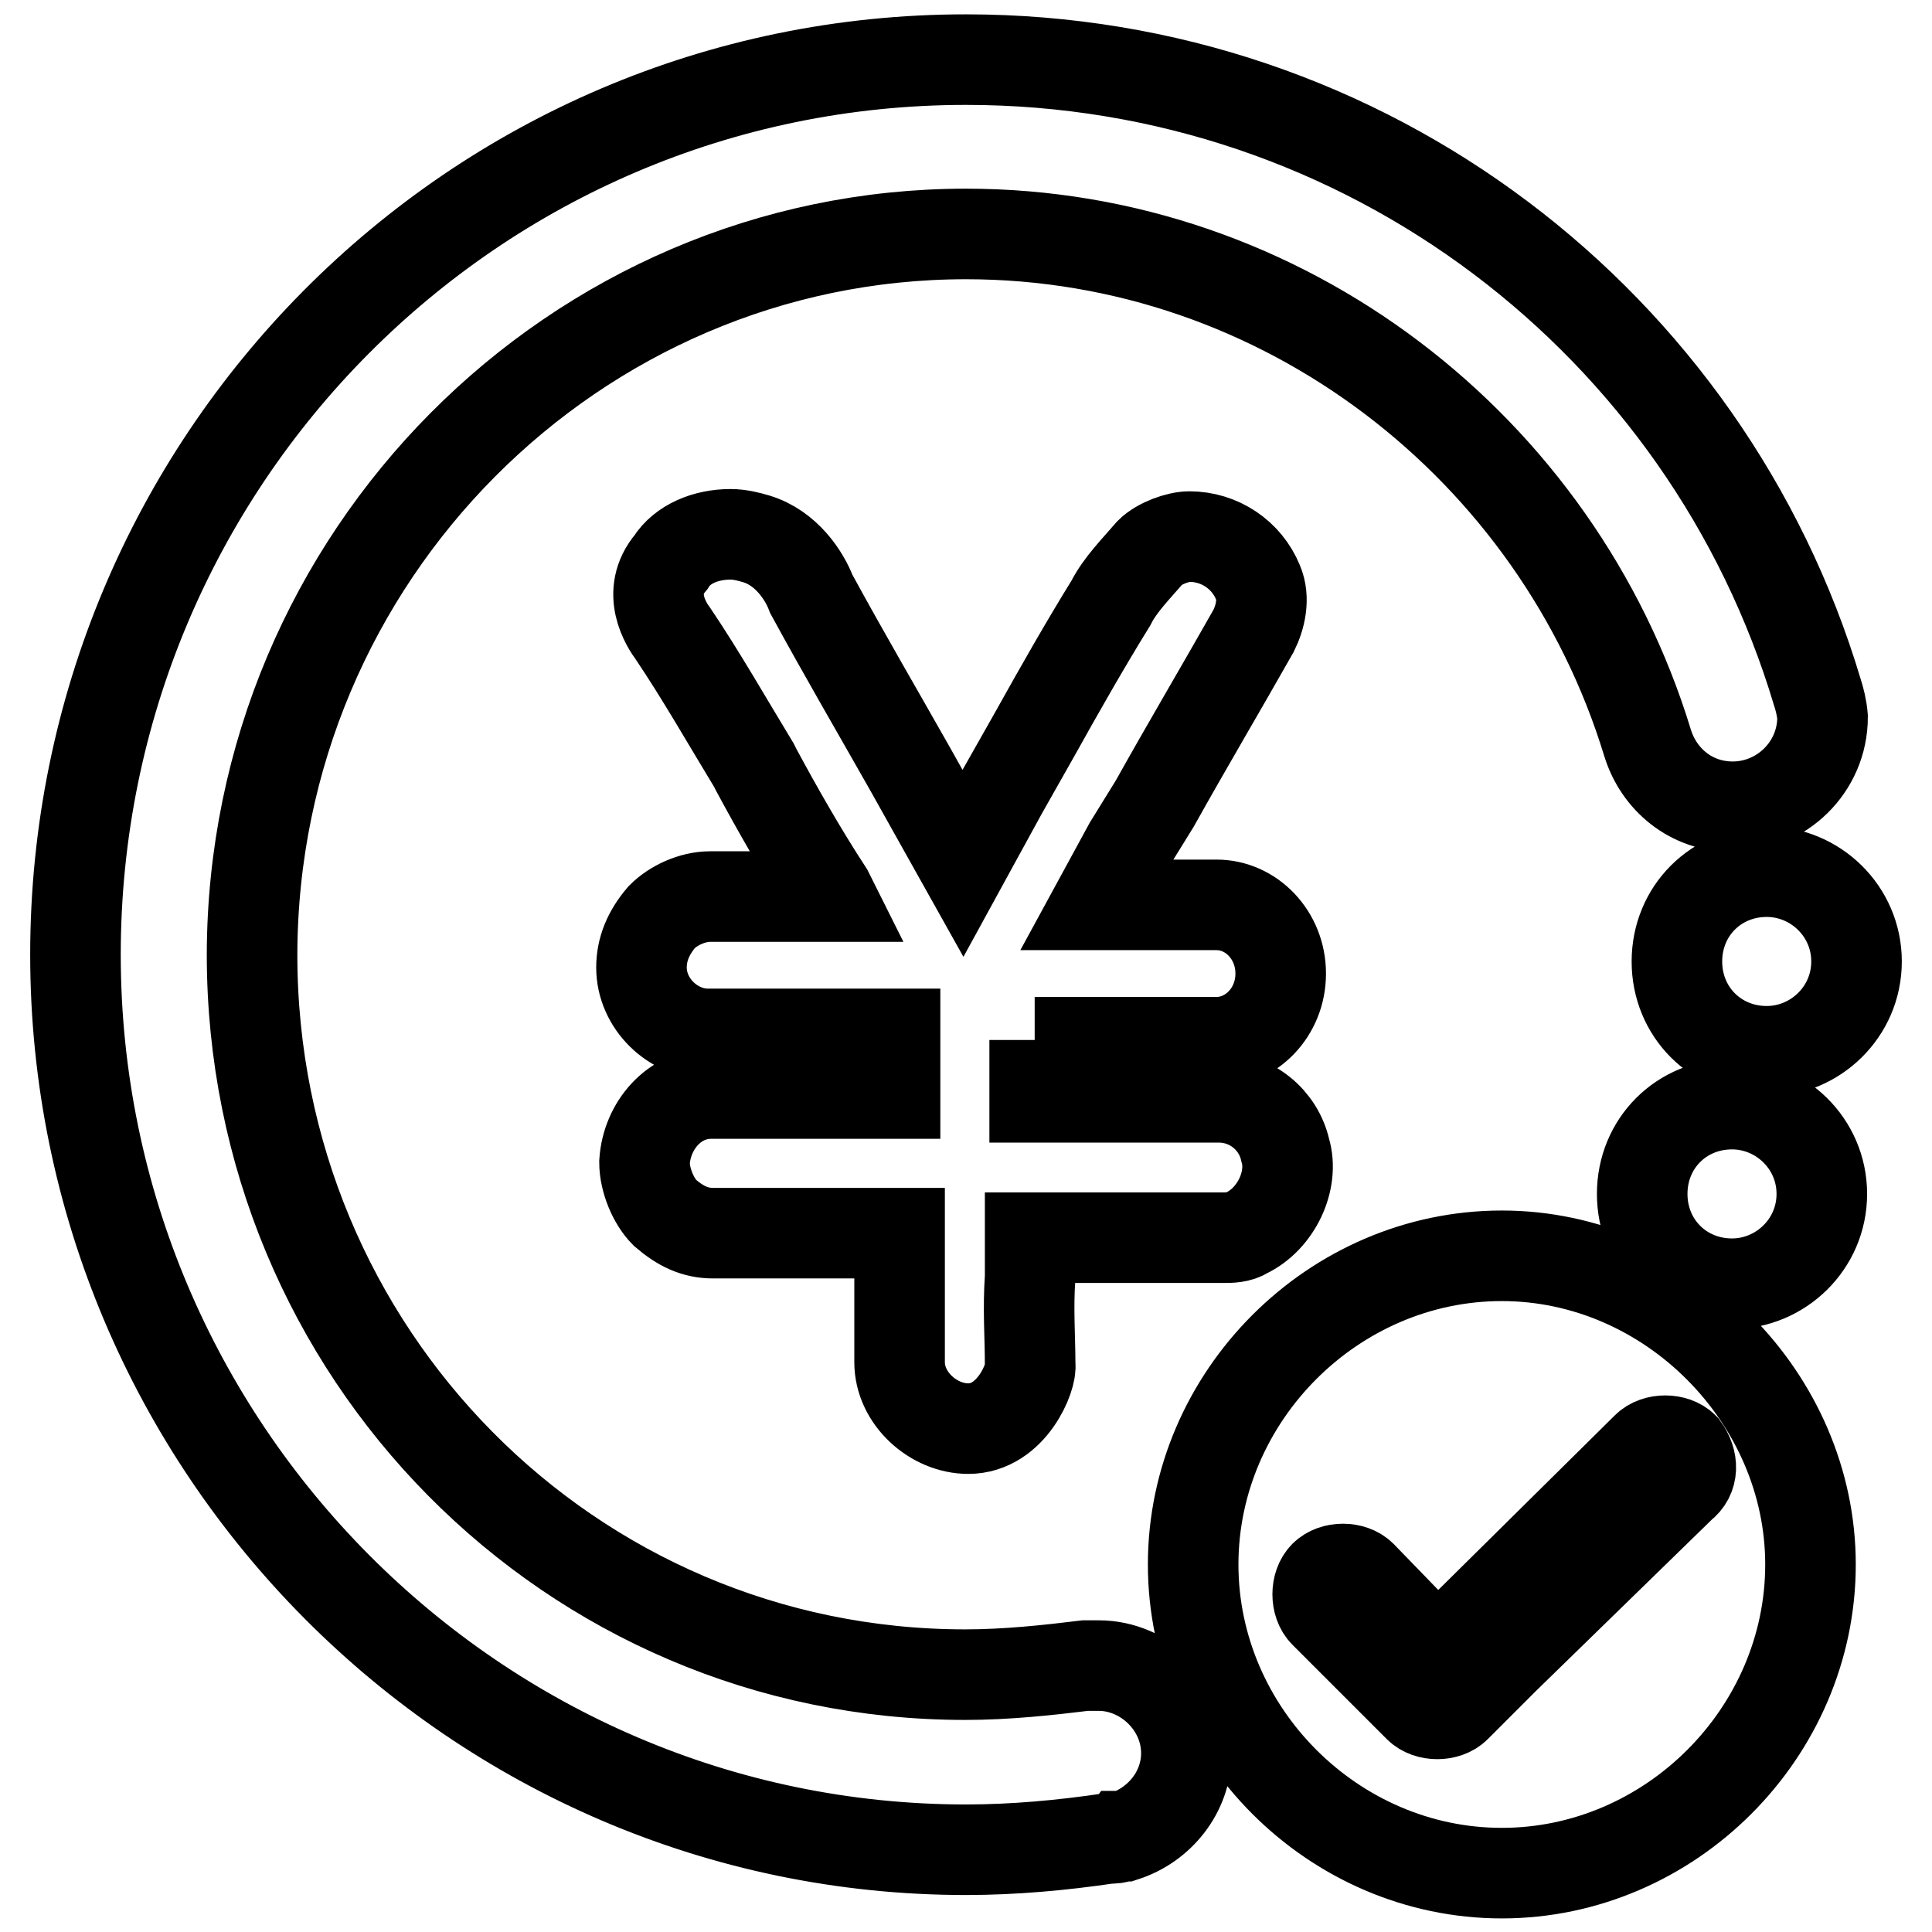 <?xml version="1.0" encoding="utf-8"?>
<!-- Svg Vector Icons : http://www.onlinewebfonts.com/icon -->
<!DOCTYPE svg PUBLIC "-//W3C//DTD SVG 1.1//EN" "http://www.w3.org/Graphics/SVG/1.1/DTD/svg11.dtd">
<svg version="1.1" xmlns="http://www.w3.org/2000/svg" xmlns:xlink="http://www.w3.org/1999/xlink" x="0px" y="0px" viewBox="0 0 256 256" enable-background="new 0 0 256 256" xml:space="preserve">
<g> <path stroke-width="12" fill-opacity="0" stroke="#000000"  d="M199,166.4c-22.3,0-40.9,18.6-40.9,40.9s18.6,40.9,40.9,40.9c22.3,0,40.9-18.6,40.9-40.9 C239.9,185.3,221.3,166.4,199,166.4z M222.8,196.9l-23.5,22.9l-6.4,6.4c-1.2,1.2-3.7,1.2-4.9,0l-12.5-12.5c-1.2-1.2-1.2-3.7,0-4.9 c1.2-1.2,3.7-1.2,4.9,0l9.5,9.8c0.3,0.3,0.9,0.3,1.2,0l27.1-26.8c1.2-1.2,3.7-1.2,4.9,0C224.4,193.6,224.4,195.7,222.8,196.9 L222.8,196.9z M128.3,189.3c-4.6,0-9.1-4-9.1-8.8v-4.3v-4v-8.8H94.5c-2.4,0-4.3-0.9-6.4-2.7c-1.5-1.5-2.7-4.3-2.7-6.7 c0.3-4.9,4-9.1,8.8-9.1h24.4v-0.3v-7.6H93.8c-4.6,0-8.8-4-8.8-8.8c0-2.4,0.9-4.6,2.7-6.7c1.5-1.5,4-2.7,6.4-2.7H110l-0.3-0.6 c-3.4-5.2-6.7-11-9.5-16.2l-0.3-0.6c-3.7-6.1-7-11.9-10.7-17.4c-0.9-1.2-3.7-5.5-0.3-9.5c1.5-2.4,4.6-3.7,7.9-3.7 c1.2,0,2.4,0.3,3.4,0.6c4,1.2,6.4,4.9,7.3,7.3c4.3,7.9,8.8,15.6,13.1,23.2l7,12.5l5.2-9.5l4.3-7.6c3.4-6.1,6.7-11.9,10.1-17.4 c1.2-2.4,3.4-4.6,5.2-6.7c1.2-1.2,3.7-2.1,5.2-2.1c4,0,7.6,2.4,9.1,6.1c0.9,2.1,0.3,4.6-0.6,6.4c-4.3,7.6-8.8,15.2-13.1,22.9 l-3.4,5.5l-4.3,7.9h15.9c4.6,0,8.5,4,8.5,9.1c0,5.2-4,9.1-8.5,9.1h-24.1v-0.3v7.6h24.4c4.3,0,7.9,3,8.8,7c1.2,4-1.2,9.1-5.2,11 c-0.9,0.6-2.1,0.6-3,0.6h-25.6v5.2c-0.3,4.3,0,7.9,0,11.6C136.8,182.3,134.1,189.3,128.3,189.3L128.3,189.3z M234.1,139.3 c-6.7,0-11.9-5.2-11.9-11.9s5.2-11.9,11.9-11.9c6.4,0,11.9,5.2,11.9,11.9S240.5,139.3,234.1,139.3z M229.5,170.1 c-6.7,0-11.9-5.2-11.9-11.9c0-6.7,5.2-11.9,11.9-11.9c6.4,0,11.9,5.2,11.9,11.9C241.4,164.9,235.9,170.1,229.5,170.1z M240.8,91.7 C226.2,42.9,181.1,7.9,128,7.9C62.7,7.9,10,61.2,10,126.5s53.1,118.6,118,118.6c6.4,0,12.8-0.6,18.9-1.5c0.6,0,1.2,0,1.5-0.3h0.6 c4.6-1.5,8.2-5.8,8.2-11c0-6.4-5.5-11.6-11.6-11.6h-1.8c-4.9,0.6-10.4,1.2-15.9,1.2c-52.4,0-94.5-42.7-94.5-95.4 C33.5,73.7,76.2,31,128,31c42.1,0,78.4,28.4,90.3,67.4c1.5,4.9,5.8,8.5,11.3,8.5c6.4,0,11.9-5.2,11.9-11.9 C241.4,93.8,241.1,92.6,240.8,91.7L240.8,91.7z"/></g>
</svg>